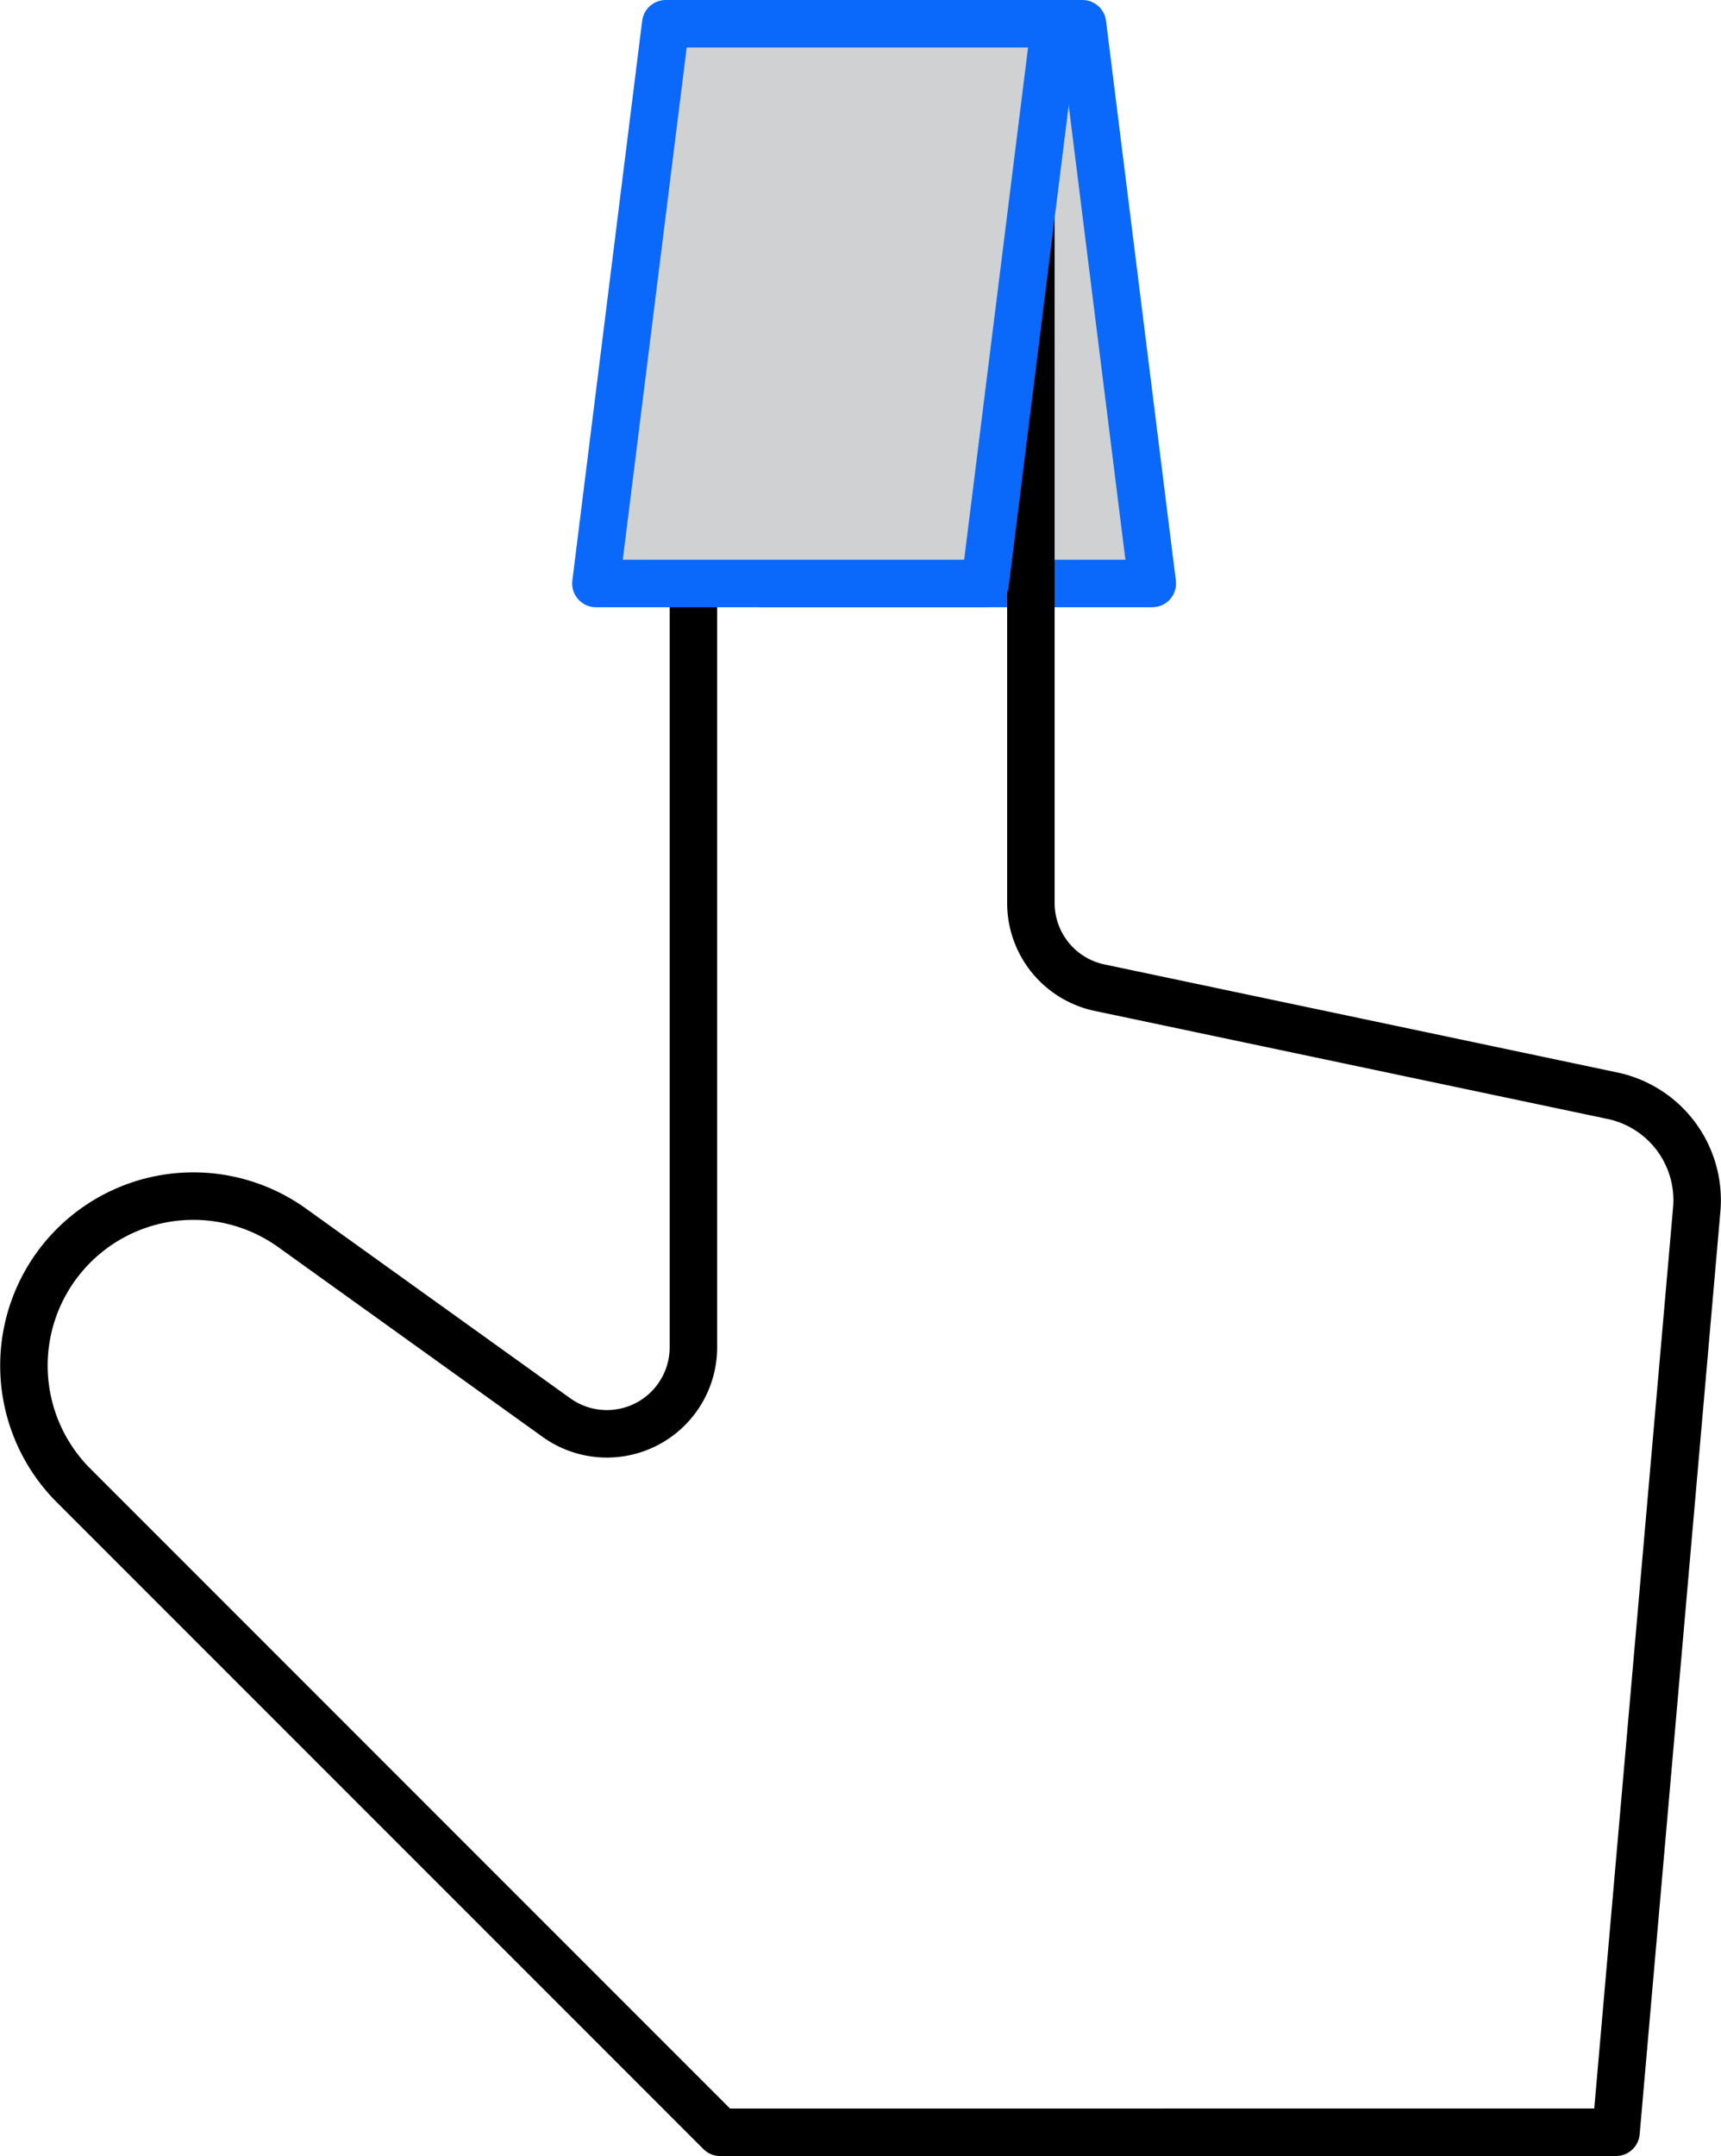 <svg xmlns="http://www.w3.org/2000/svg" width="72.485" height="90.78" viewBox="0 0 72.485 90.78">
  <g id="Group_1658" data-name="Group 1658" transform="translate(-4431.303 -11893.407)">
    <path id="Path_1427" data-name="Path 1427" d="M506.168,394.174h16.394l-2.941-23.568H503.227Z" transform="translate(3957.273 11523.801)" fill="#d0d1d3"/>
    <path id="Path_1428" data-name="Path 1428" d="M506.168,394.174h16.394l-2.941-23.568H503.227Z" transform="translate(3957.273 11523.801)" fill="none" stroke="#0a69fa" stroke-linecap="round" stroke-linejoin="round" stroke-width="2"/>
    <g id="Group_1646" data-name="Group 1646" transform="translate(4432.303 11895.437)">
      <path id="Path_1429" data-name="Path 1429" d="M522.3,458.732l-27.237-27.237a7.137,7.137,0,0,1,9.208-10.844l11.132,7.988a3.644,3.644,0,0,0,5.77-2.96V378.089a7.107,7.107,0,1,1,14.214,0v28.884a3.642,3.642,0,0,0,2.895,3.565l21.6,4.549a4.493,4.493,0,0,1,3.549,4.788l-3.4,38.856Z" transform="translate(-492.968 -370.981)" fill="none" stroke="#000" stroke-linecap="round" stroke-linejoin="round" stroke-width="2"/>
    </g>
    <path id="Path_1430" data-name="Path 1430" d="M518.129,394.174H501.736l2.941-23.568H521.07Z" transform="translate(3954.665 11523.801)" fill="#d0d1d3"/>
    <path id="Path_1431" data-name="Path 1431" d="M518.129,394.174H501.736l2.941-23.568H521.07Z" transform="translate(3954.665 11523.801)" fill="none" stroke="#0a69fa" stroke-linecap="round" stroke-linejoin="round" stroke-width="2"/>
  </g>
</svg>
